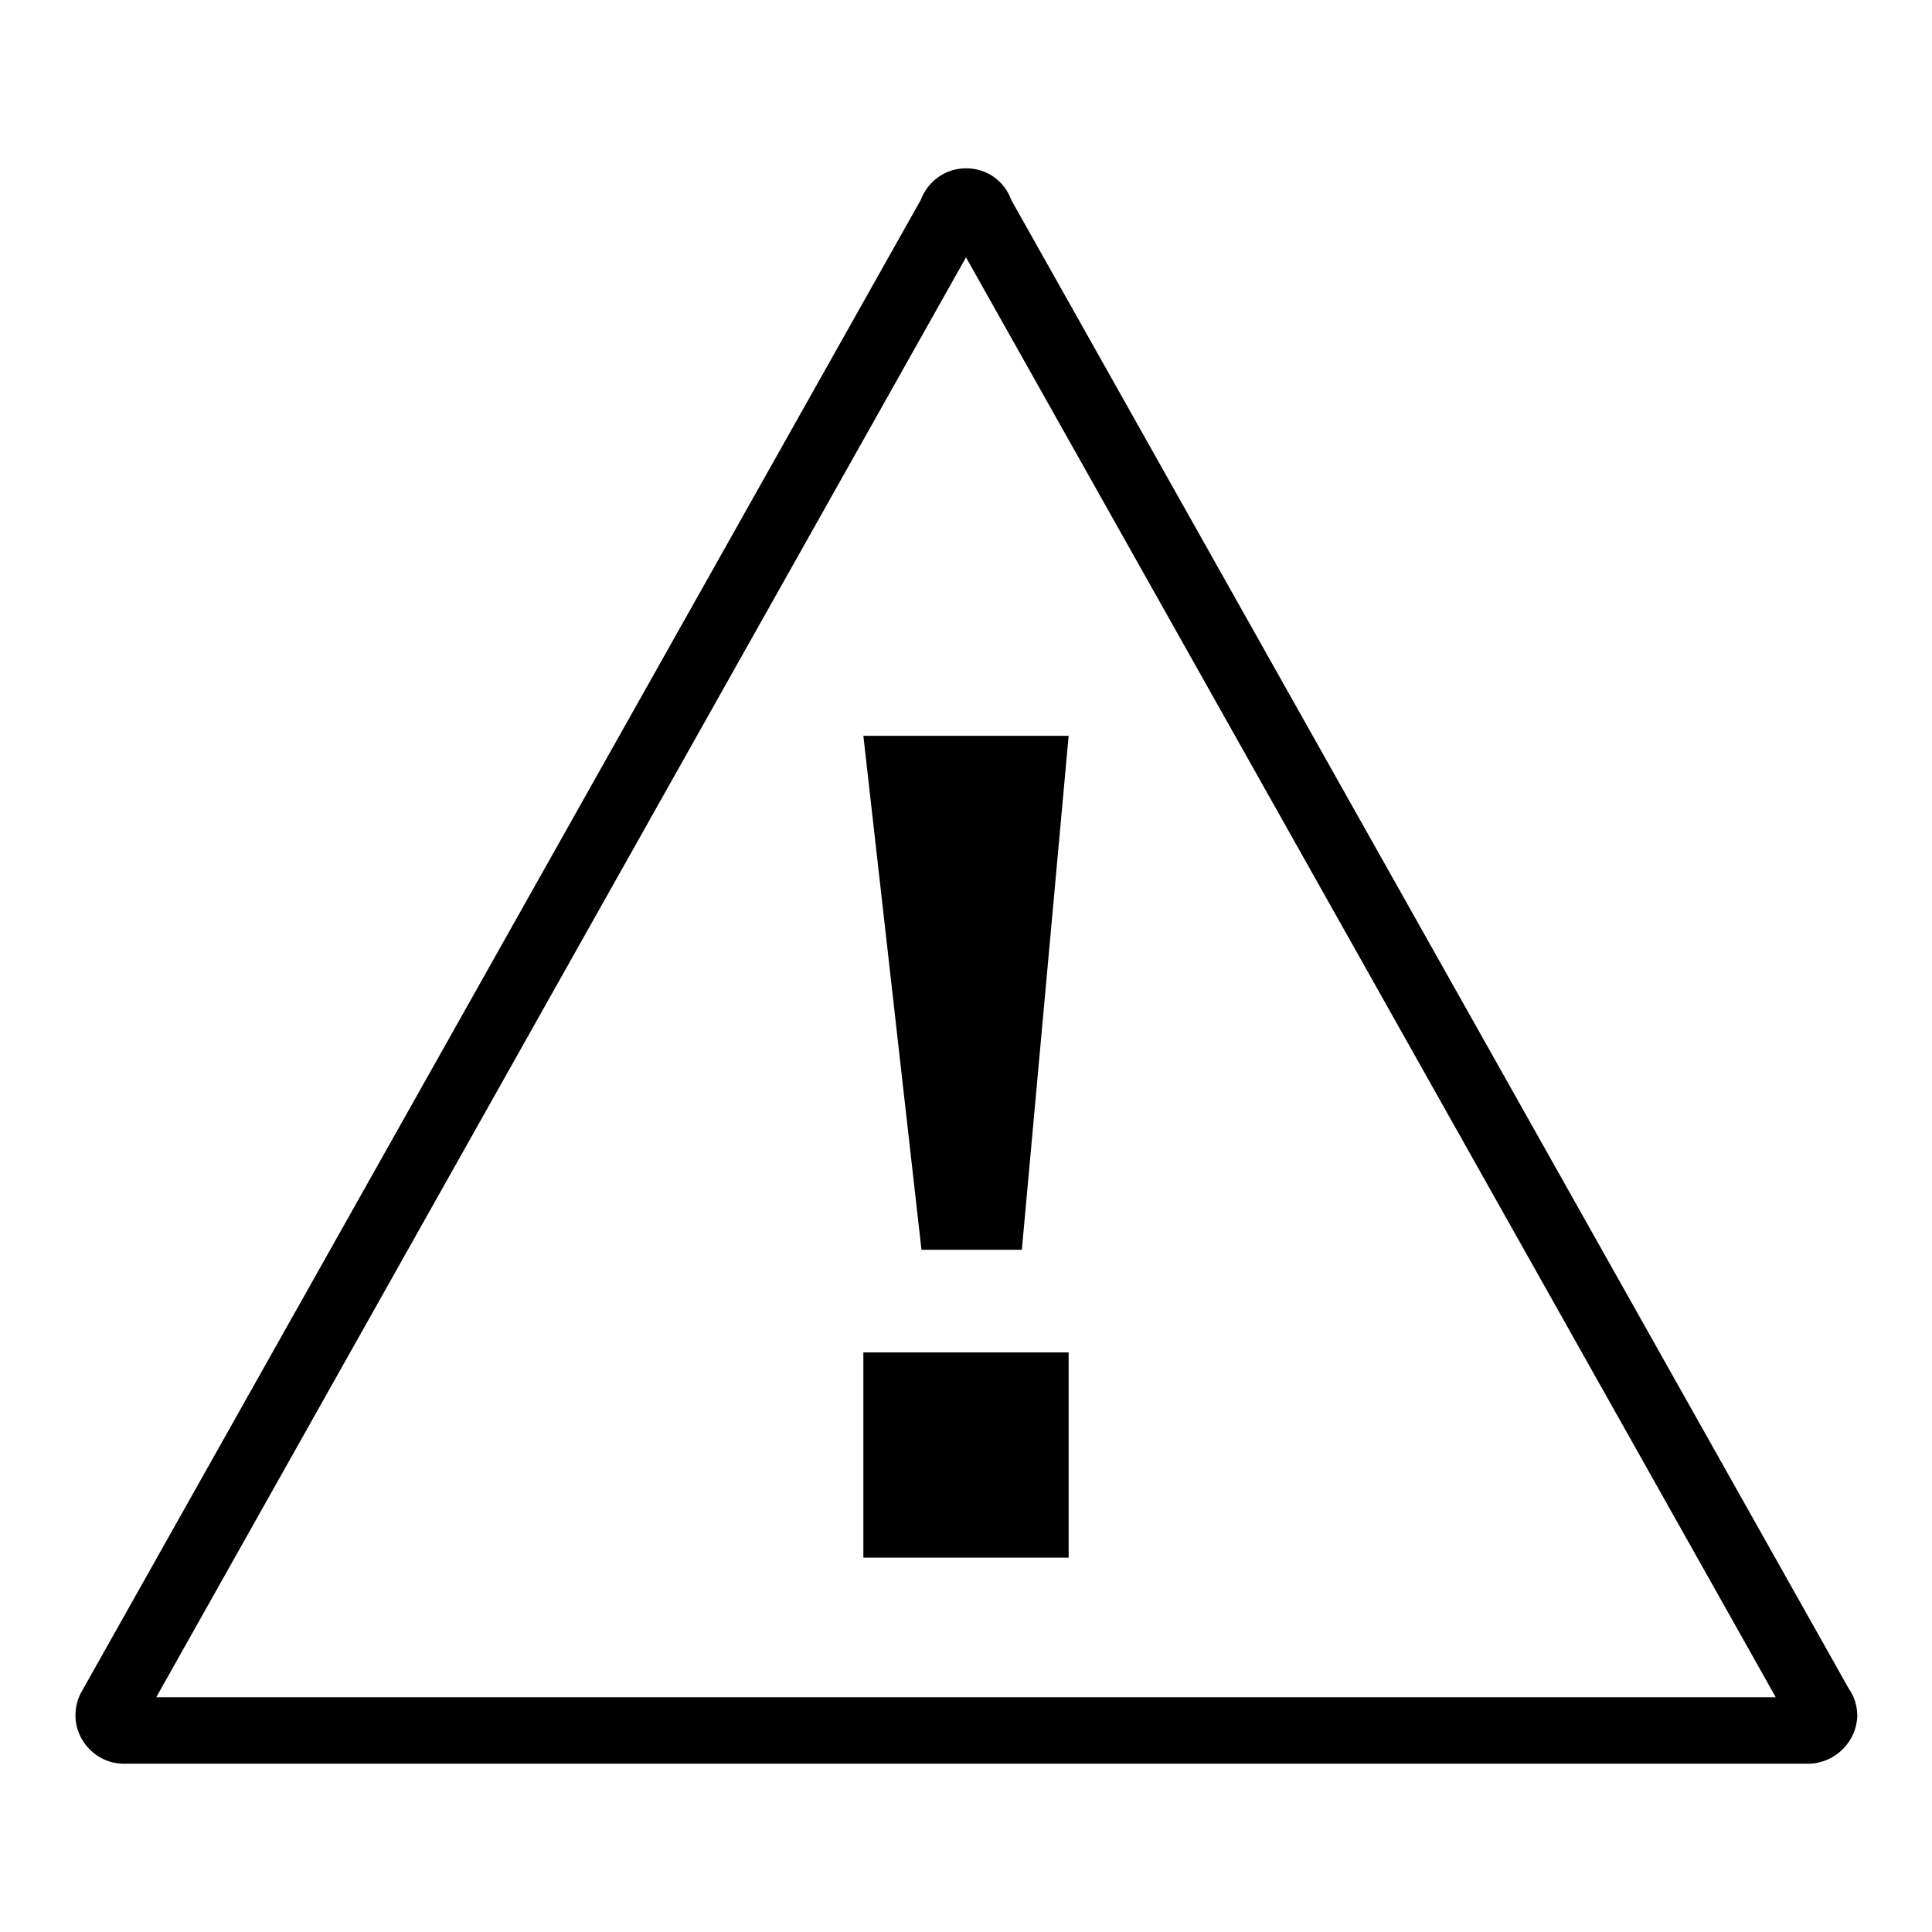 <?xml version="1.0" encoding="utf-8"?>
<!-- Svg Vector Icons : http://www.onlinewebfonts.com/icon -->
<!DOCTYPE svg PUBLIC "-//W3C//DTD SVG 1.1//EN" "http://www.w3.org/Graphics/SVG/1.1/DTD/svg11.dtd">
<svg version="1.1" xmlns="http://www.w3.org/2000/svg" xmlns:xlink="http://www.w3.org/1999/xlink" x="0px" y="0px" viewBox="0 0 256 256" enable-background="new 0 0 256 256" xml:space="preserve">
<g> <path fill="#000000" d="M114.4,179.2h27.2v27.2h-27.2V179.2z M122.1,165.6h13.3l6.2-68.1h-27.2L122.1,165.6z M239.9,233.7 L239.9,233.7l-223.5,0c-3.5,0-6.4-2.9-6.4-6.4c0-1.2,0.3-2.3,0.9-3.3h0L122,26.5c0.9-2.4,3.2-4.2,6-4.2s5.1,1.7,6,4.2l111,197.3 c0.7,1,1.1,2.2,1.1,3.6C246,230.7,243.3,233.5,239.9,233.7z M235.3,224.9L128,34.1L20.7,224.9H235.3z"/></g>
</svg>